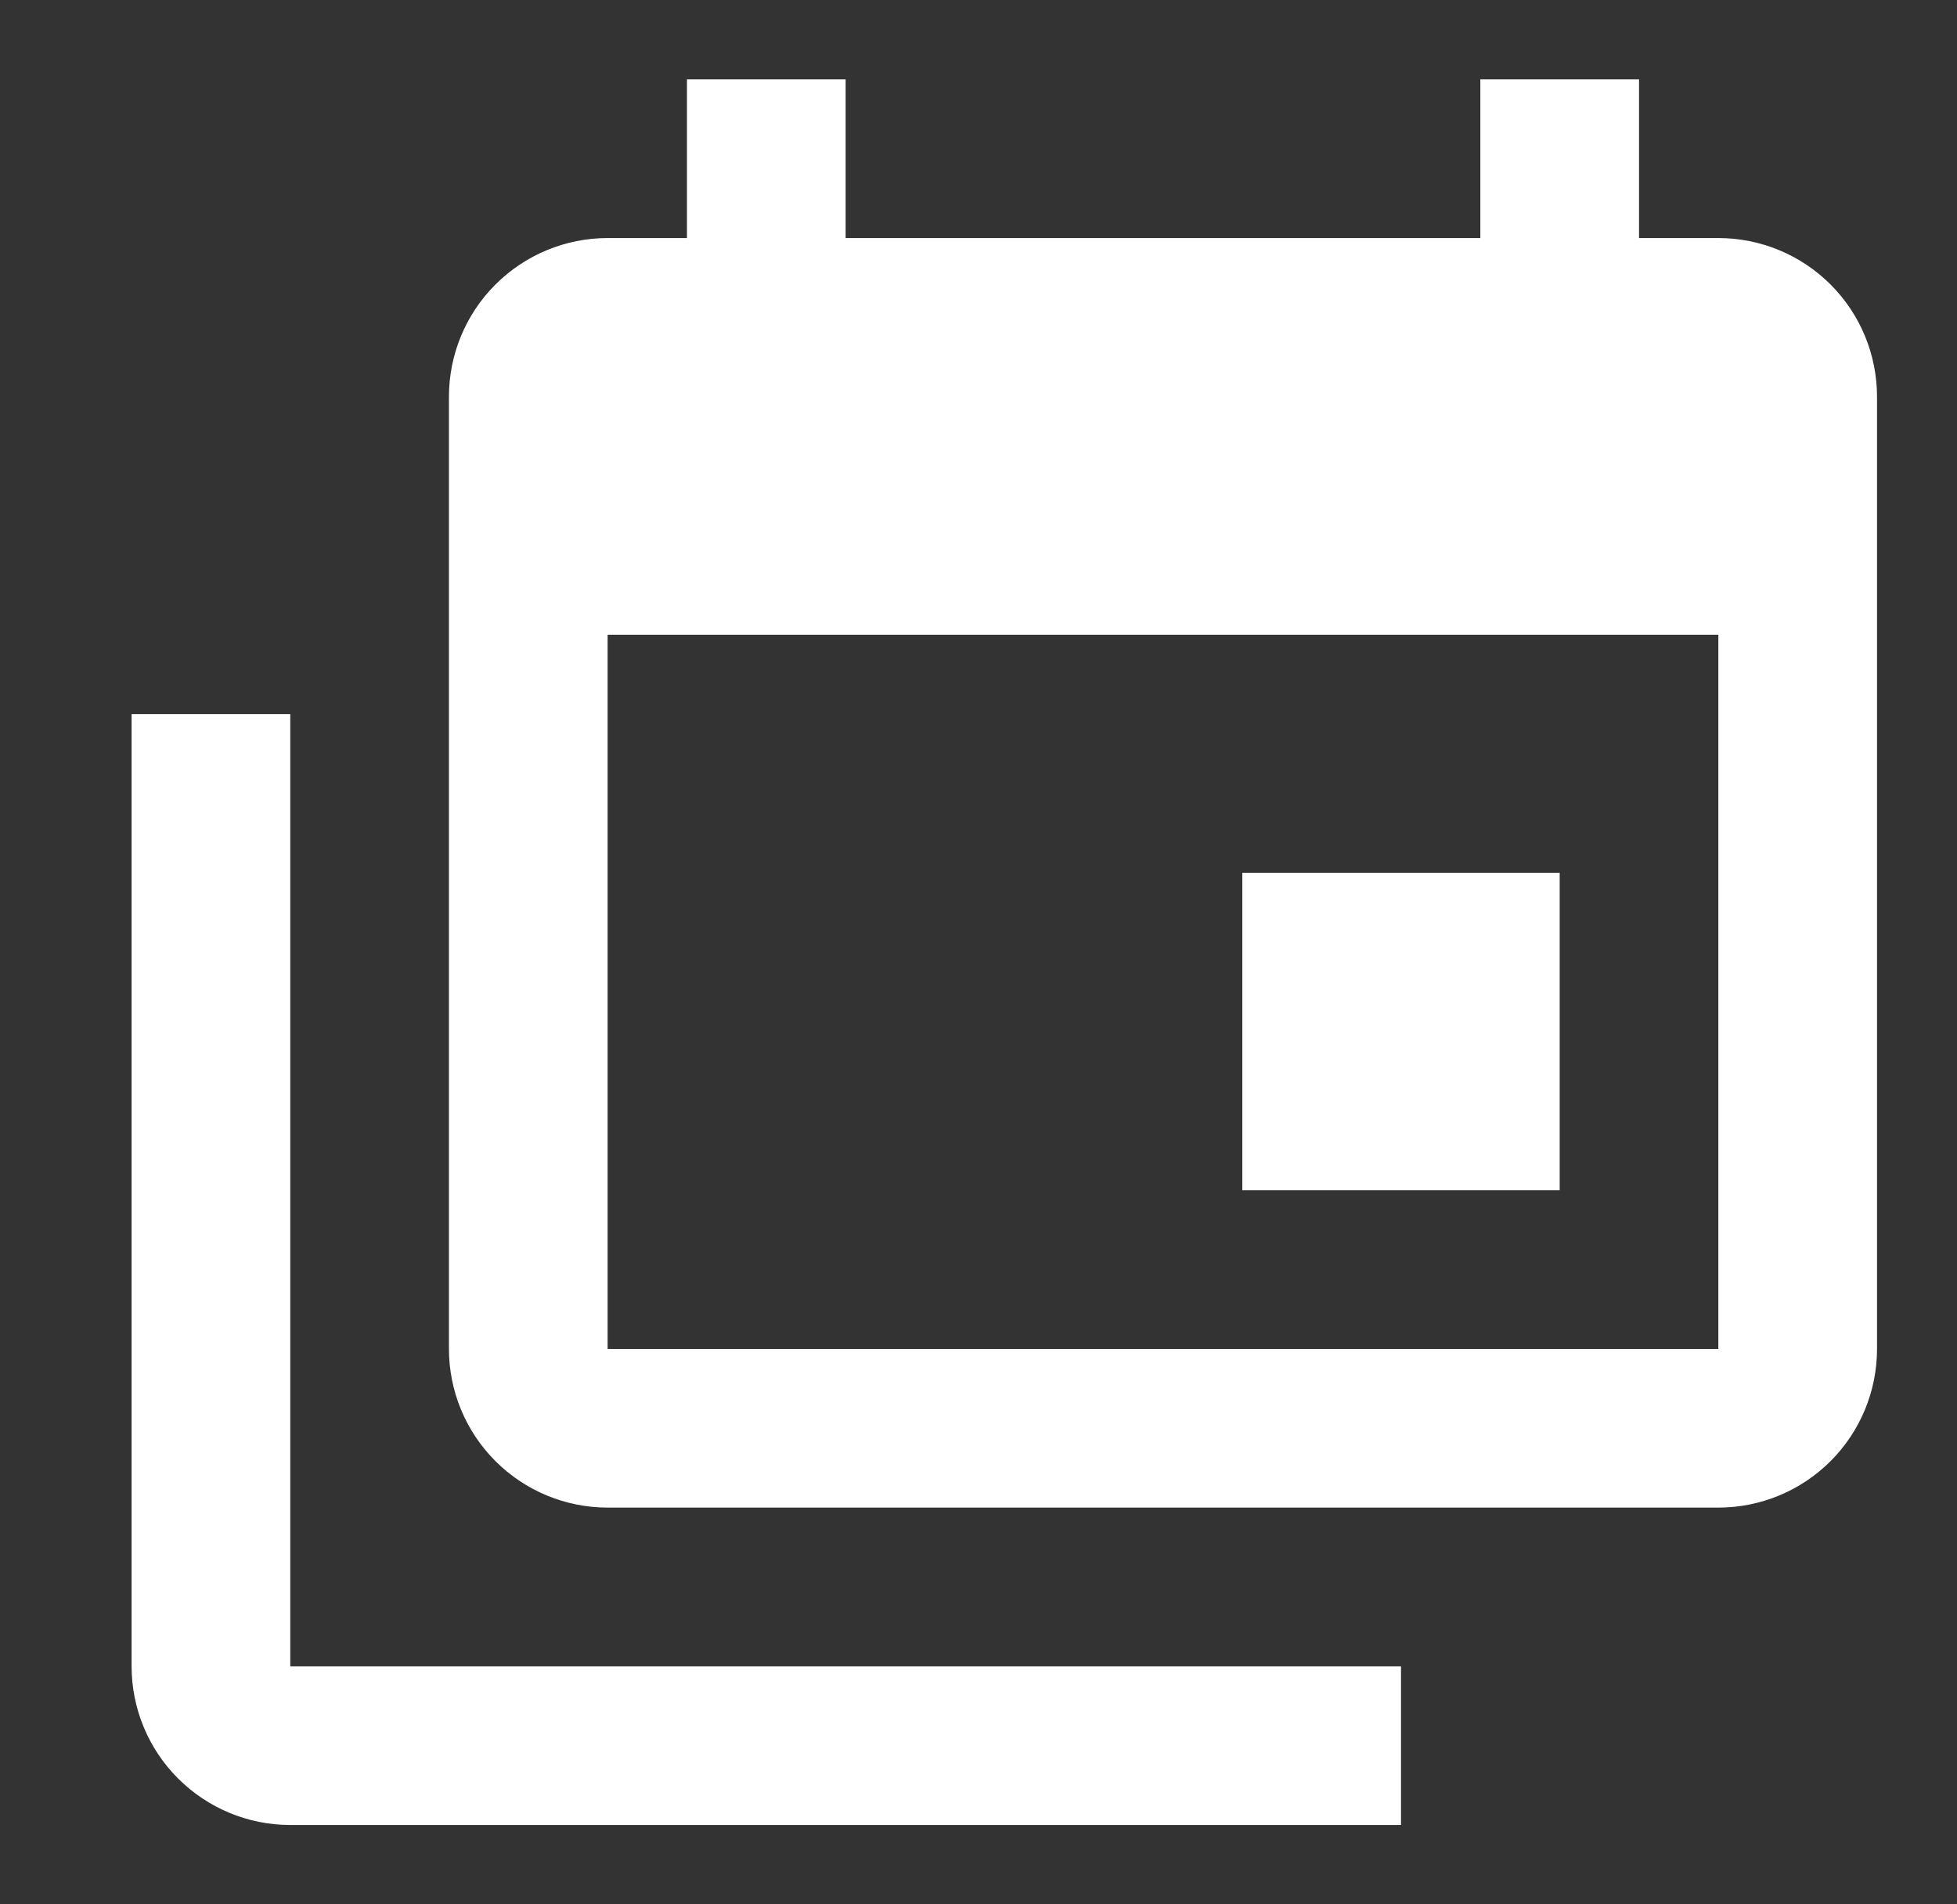 <svg width="37" height="36" viewBox="0 0 37 36" fill="none" xmlns="http://www.w3.org/2000/svg">
<rect x="0" y="0" width="37" height="36" fill="#333333" stroke="none"/>
<path d="M32.488 25.5V12H11.488V25.5H32.488ZM32.488 4.5C33.284 4.5 34.047 4.816 34.61 5.379C35.172 5.941 35.488 6.704 35.488 7.5V25.5C35.488 26.296 35.172 27.059 34.61 27.621C34.047 28.184 33.284 28.5 32.488 28.5H11.488C10.693 28.5 9.93 28.184 9.367 27.621C8.804 27.059 8.488 26.296 8.488 25.5V7.5C8.488 6.704 8.804 5.941 9.367 5.379C9.93 4.816 10.693 4.5 11.488 4.5H12.988V1.5H15.988V4.5H27.988V1.5H30.988V4.5H32.488ZM5.488 31.5H26.488V34.5H5.488C4.693 34.5 3.93 34.184 3.367 33.621C2.804 33.059 2.488 32.296 2.488 31.5V13.5H5.488V31.5ZM29.488 22.5H23.488V16.5H29.488V22.5Z" fill="white"/>
</svg>
